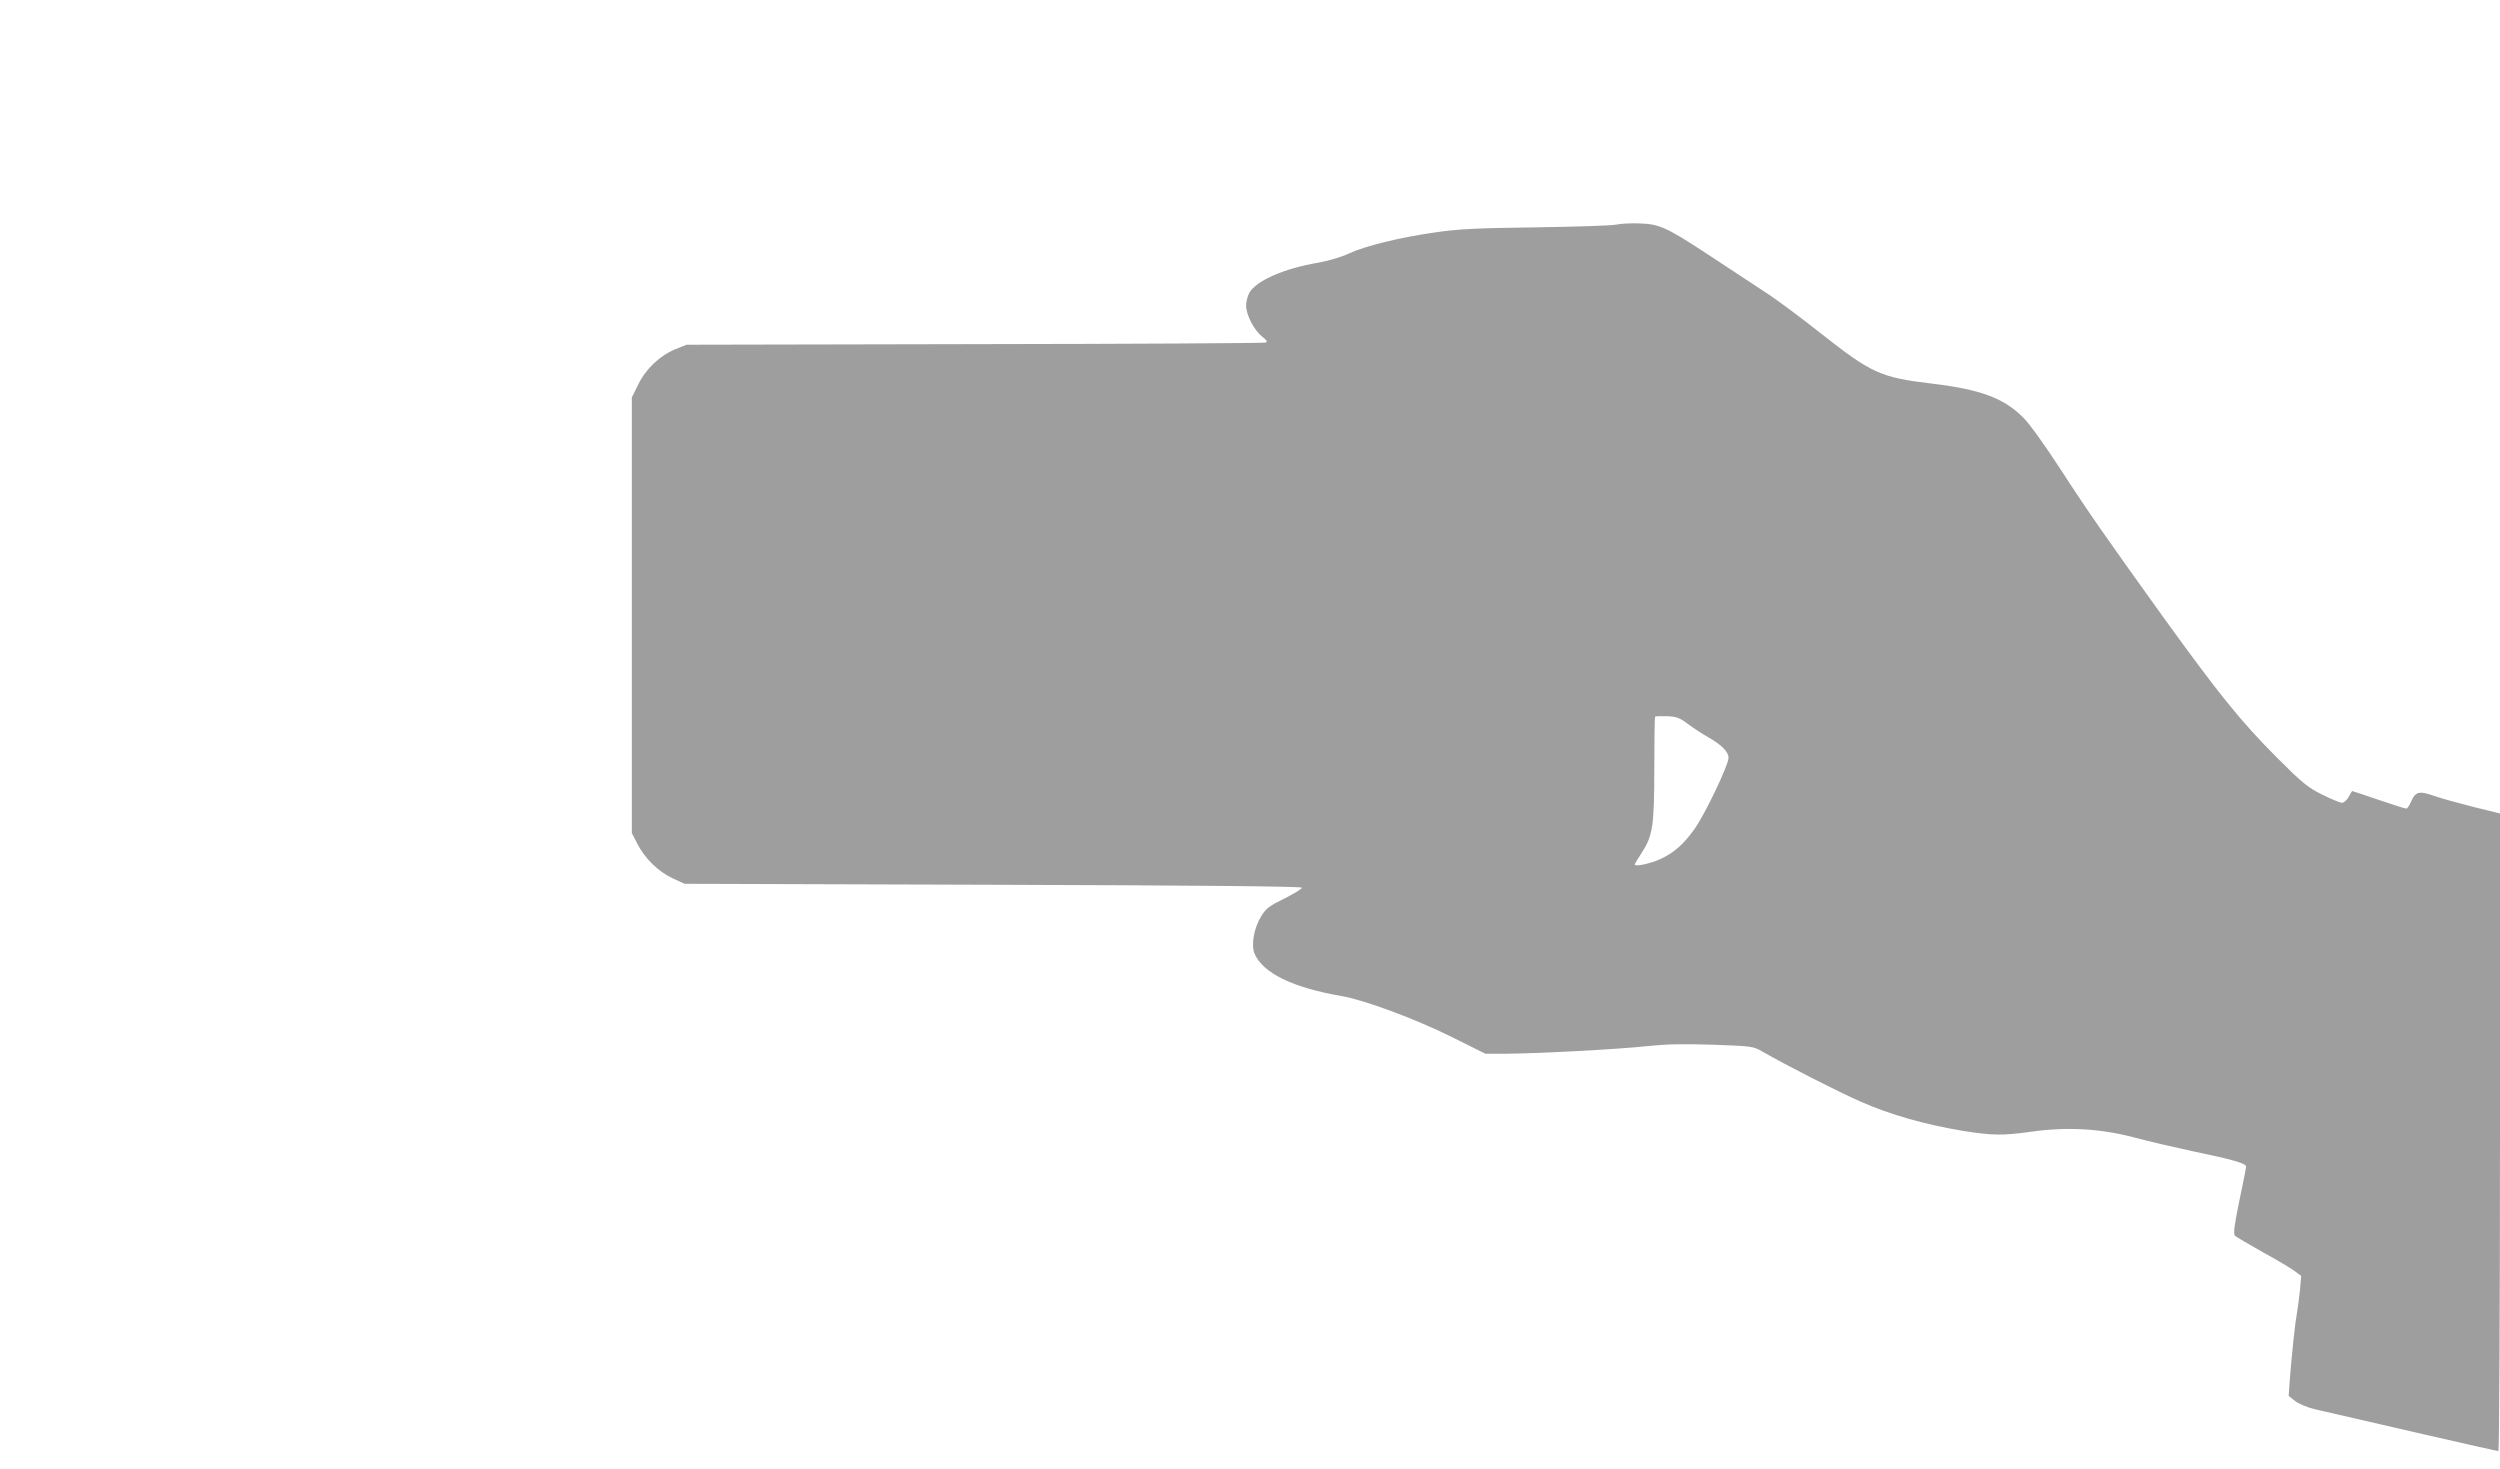 <?xml version="1.0" standalone="no"?>
<!DOCTYPE svg PUBLIC "-//W3C//DTD SVG 20010904//EN"
 "http://www.w3.org/TR/2001/REC-SVG-20010904/DTD/svg10.dtd">
<svg version="1.0" xmlns="http://www.w3.org/2000/svg"
 width="1280pt" height="752pt" viewBox="0 0 1280 752"
 preserveAspectRatio="xMidYMid meet">
<g transform="translate(0,752) scale(0.1,-0.1)"
fill="#9e9e9e" stroke="none">
<path d="M8275 6370 c-22 -5 -206 -11 -410 -14 -305 -4 -396 -8 -518 -26 -181
-26 -358 -69 -443 -109 -36 -17 -105 -37 -155 -46 -176 -30 -314 -91 -352
-153 -9 -17 -17 -46 -17 -66 0 -48 41 -127 82 -159 24 -19 29 -27 18 -31 -8
-3 -679 -7 -1490 -8 l-1475 -3 -55 -22 c-81 -33 -153 -101 -192 -181 l-33 -67
0 -1115 0 -1115 28 -55 c39 -76 108 -143 181 -177 l61 -28 1579 -5 c1040 -3
1580 -8 1582 -15 1 -5 -39 -30 -89 -55 -78 -38 -96 -52 -119 -90 -38 -61 -53
-148 -35 -192 42 -100 196 -175 447 -218 116 -20 377 -117 560 -208 l175 -87
110 0 c167 1 574 23 720 39 96 10 184 12 335 7 202 -7 207 -8 255 -36 124 -71
382 -203 503 -256 149 -66 329 -117 522 -149 151 -24 205 -25 352 -4 179 25
349 16 518 -28 74 -20 212 -52 305 -72 208 -43 275 -63 275 -79 0 -7 -16 -87
-35 -177 -26 -128 -31 -168 -22 -177 7 -6 71 -44 142 -84 72 -39 145 -83 164
-97 l33 -25 -6 -71 c-4 -39 -11 -93 -16 -121 -10 -54 -25 -199 -36 -336 l-6
-86 34 -27 c19 -14 64 -33 99 -41 226 -53 934 -215 941 -215 4 0 8 735 8 1633
l0 1632 -138 34 c-75 19 -166 44 -202 57 -75 26 -94 21 -116 -32 -8 -19 -19
-34 -24 -34 -6 0 -69 20 -142 45 -73 25 -134 45 -135 45 -1 0 -9 -14 -18 -30
-9 -17 -24 -30 -34 -30 -10 0 -56 19 -102 42 -73 36 -101 59 -229 187 -187
187 -300 328 -586 724 -286 398 -386 541 -516 742 -85 131 -165 243 -198 276
-99 100 -216 144 -461 174 -271 32 -315 52 -580 261 -101 80 -230 176 -287
212 -56 37 -180 118 -275 181 -223 147 -260 164 -362 167 -44 2 -98 -1 -120
-6z m369 -2558 c28 -21 74 -51 101 -66 70 -40 105 -75 105 -106 0 -37 -120
-288 -173 -363 -57 -80 -106 -123 -175 -155 -52 -24 -132 -41 -132 -28 0 3 16
30 35 59 57 87 65 137 65 432 0 144 2 264 4 266 2 2 30 3 61 2 49 -2 65 -8
109 -41z"/>
</g>
</svg>

